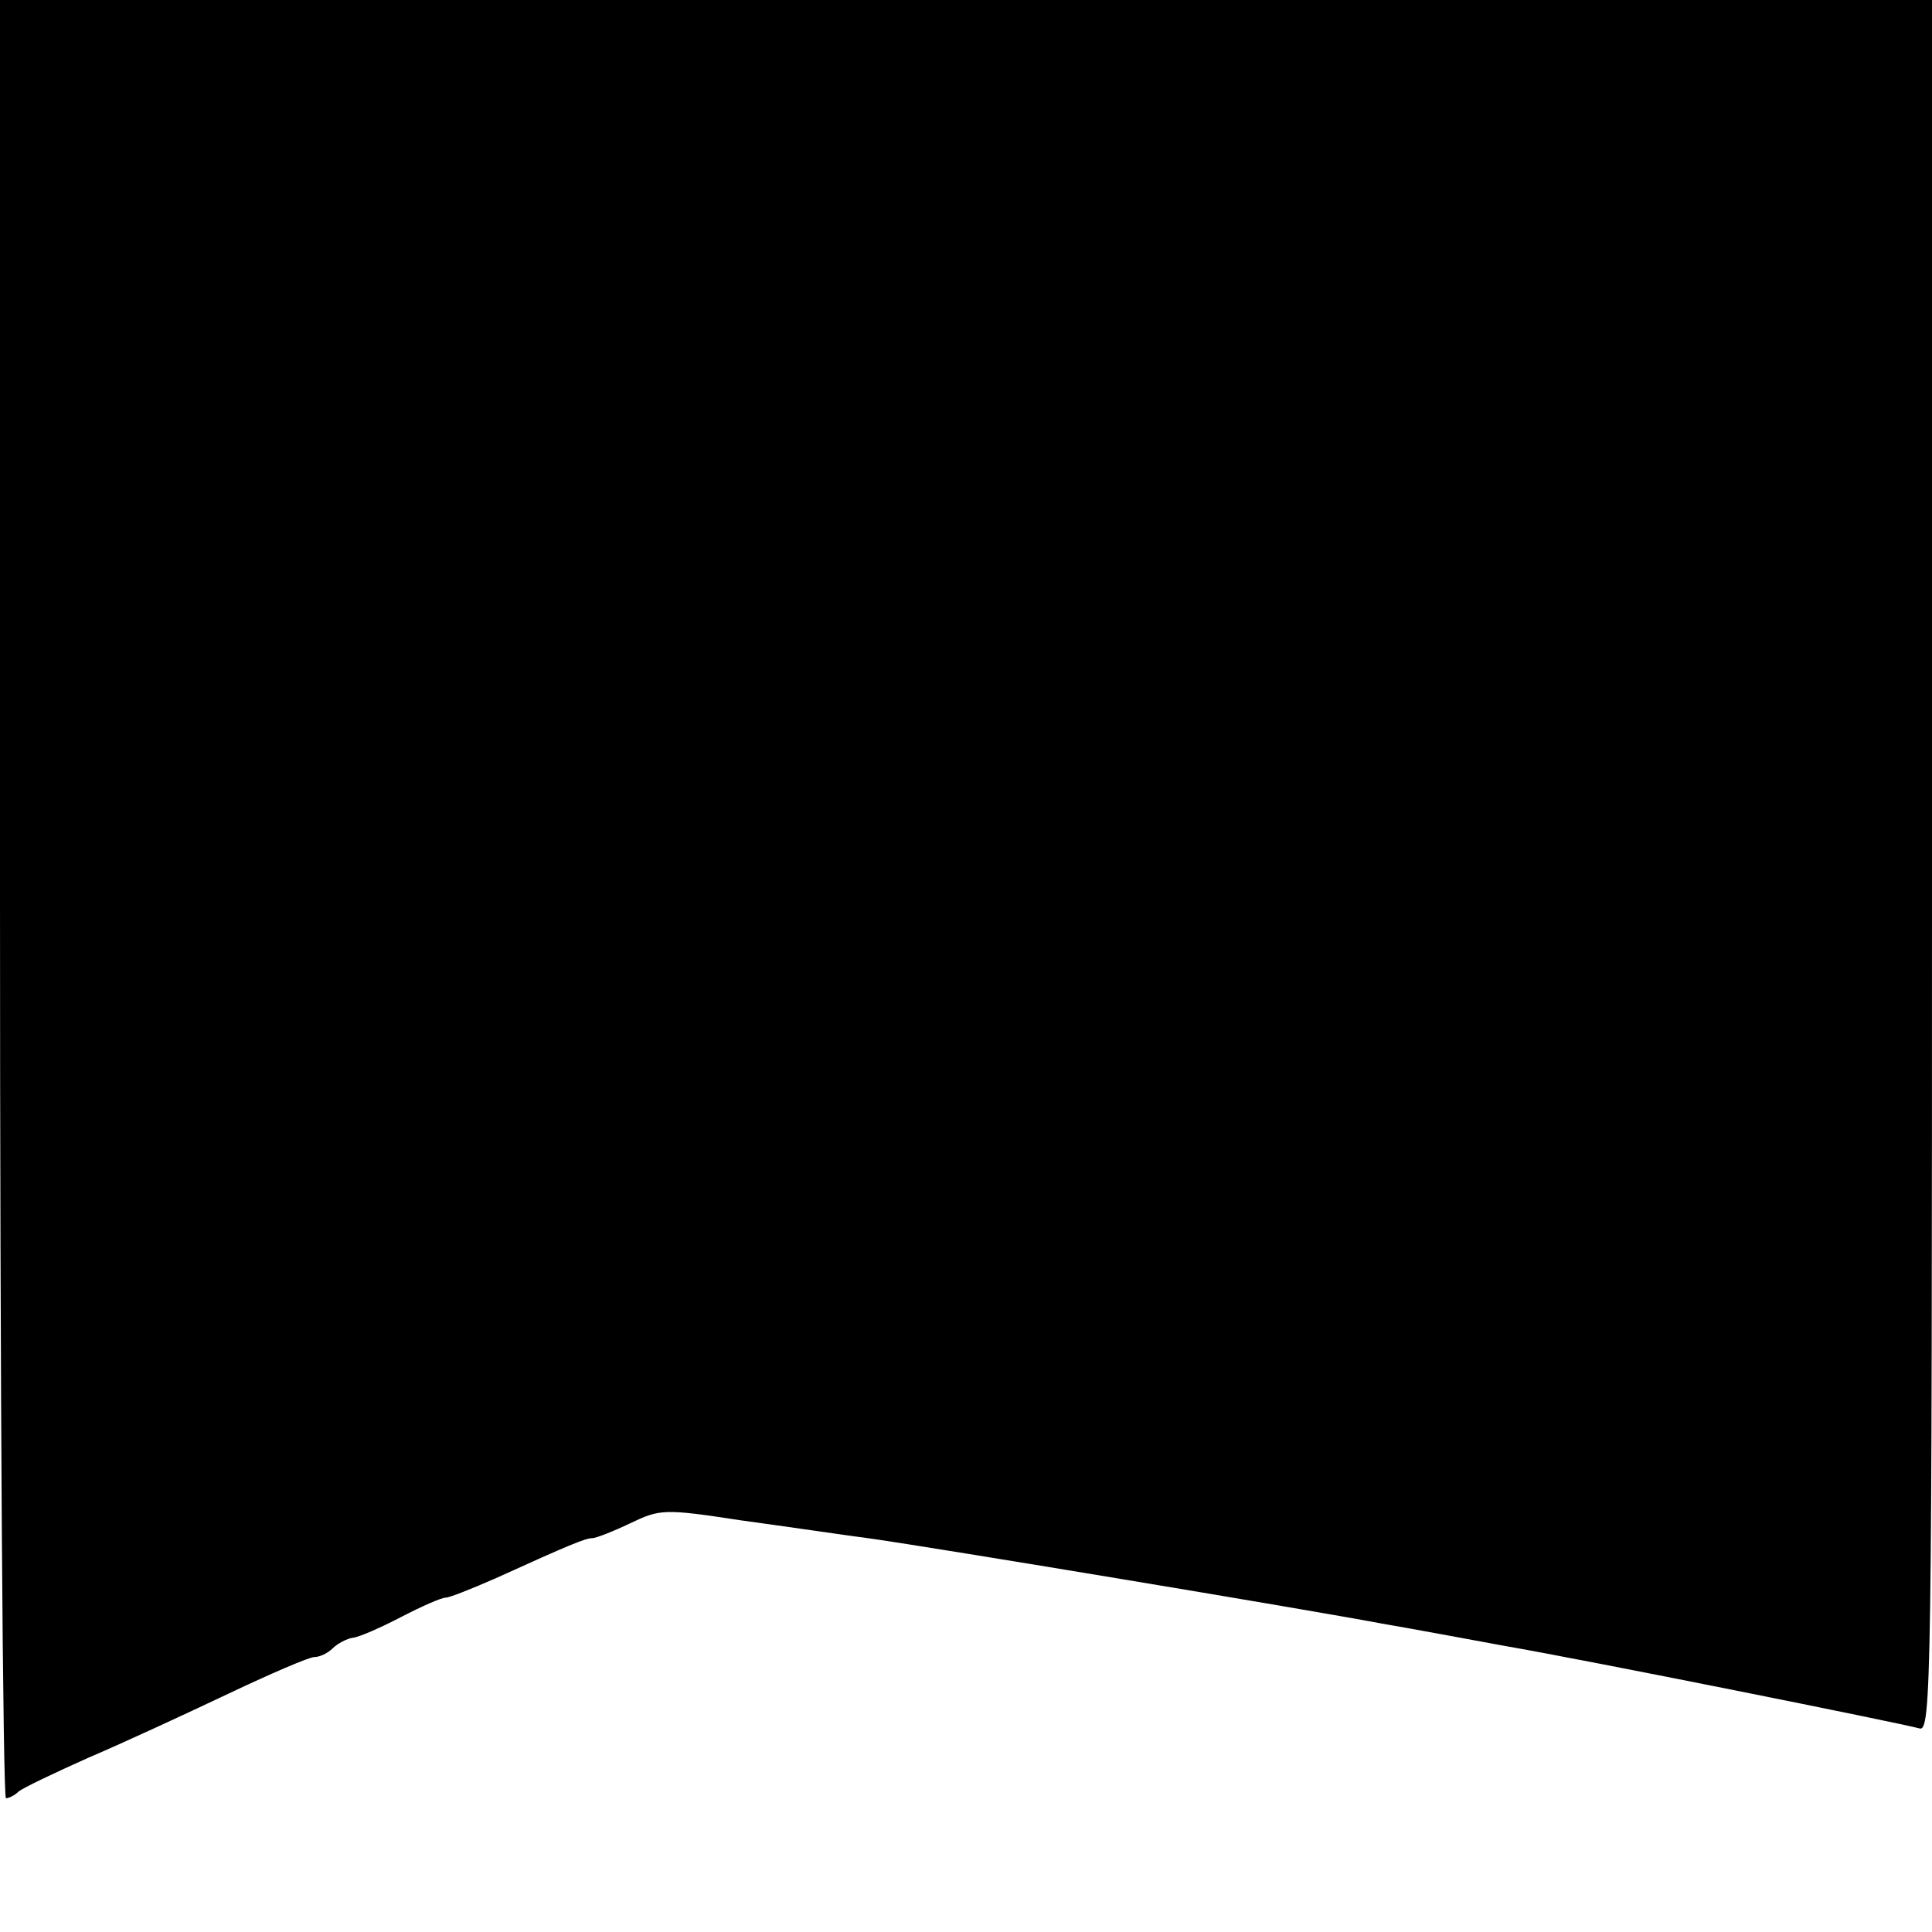 <?xml version="1.0" standalone="no"?>
<!DOCTYPE svg PUBLIC "-//W3C//DTD SVG 20010904//EN"
 "http://www.w3.org/TR/2001/REC-SVG-20010904/DTD/svg10.dtd">
<svg version="1.0" xmlns="http://www.w3.org/2000/svg"
 width="260pt" height="260pt" viewBox="0 0 260 260"
 preserveAspectRatio="xMidYMid meet">
<g transform="translate(0,260) scale(0.1,-0.1)"
fill="#000000" stroke="none">
<path d="M0 1390 c0 -666 4 -1210 8 -1210 4 0 12 4 17 9 6 5 48 25 95 46 47
20 131 59 188 86 57 27 108 49 115 49 7 0 18 5 25 12 6 6 19 13 27 14 9 1 38
14 65 28 27 14 54 26 60 26 5 0 35 12 67 26 99 45 121 54 130 54 5 0 28 9 51
20 40 19 45 20 149 4 59 -8 140 -20 178 -25 84 -12 579 -94 685 -114 41 -7
116 -21 165 -30 110 -19 533 -104 558 -111 16 -5 17 55 17 1160 l0 1166 -1300
0 -1300 0 0 -1210z"/>
</g>
</svg>

